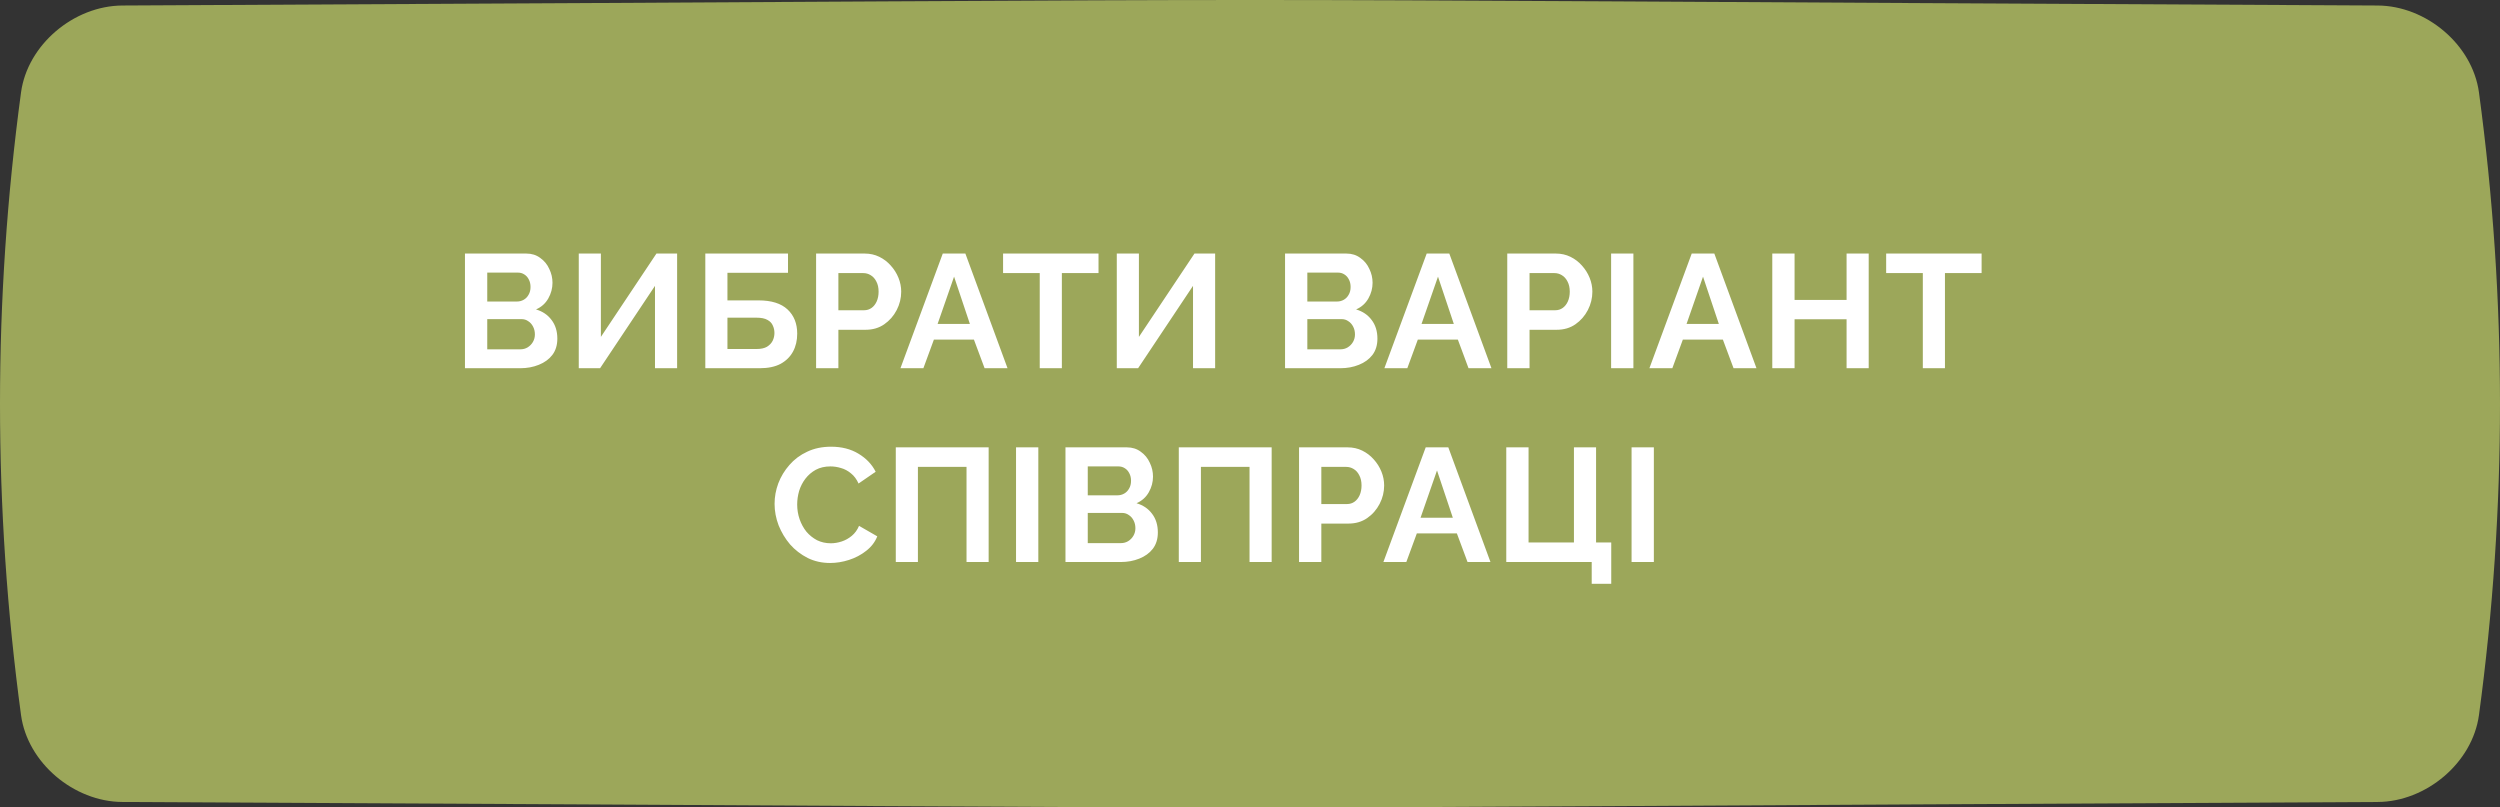 <?xml version="1.0" encoding="UTF-8"?> <svg xmlns="http://www.w3.org/2000/svg" width="387" height="125" viewBox="0 0 387 125" fill="none"><rect x="0" y="0" width="387" height="125" fill="#333333" stroke="none"/> <path d="M368.058 0.854C140.934 -0.285 246.065 -0.285 18.942 0.854C11.43 0.893 4.258 6.919 3.255 14.311C-1.085 46.437 -1.085 78.563 3.255 110.69C4.258 118.082 11.43 124.107 18.942 124.146C246.065 125.285 140.934 125.285 368.058 124.146C375.57 124.107 382.742 118.082 383.744 110.69C388.085 78.563 388.085 46.437 383.744 14.31C382.742 6.919 375.57 0.893 368.058 0.854Z" fill="#9CA75A"></path> <path d="M86.276 52.425C86.276 53.425 86.018 54.267 85.501 54.95C84.984 55.617 84.284 56.125 83.401 56.475C82.534 56.825 81.584 57 80.551 57H71.976V39.25H81.476C82.309 39.25 83.026 39.475 83.626 39.925C84.243 40.358 84.709 40.925 85.026 41.625C85.359 42.308 85.526 43.025 85.526 43.775C85.526 44.625 85.309 45.433 84.876 46.2C84.443 46.967 83.809 47.533 82.976 47.9C83.993 48.2 84.793 48.742 85.376 49.525C85.976 50.308 86.276 51.275 86.276 52.425ZM82.801 51.775C82.801 51.325 82.709 50.925 82.526 50.575C82.343 50.208 82.093 49.925 81.776 49.725C81.476 49.508 81.126 49.4 80.726 49.4H75.426V54.075H80.551C80.968 54.075 81.343 53.975 81.676 53.775C82.026 53.558 82.301 53.275 82.501 52.925C82.701 52.575 82.801 52.192 82.801 51.775ZM75.426 42.2V46.675H80.026C80.409 46.675 80.759 46.583 81.076 46.4C81.393 46.217 81.643 45.958 81.826 45.625C82.026 45.292 82.126 44.892 82.126 44.425C82.126 43.975 82.034 43.583 81.851 43.25C81.684 42.917 81.451 42.658 81.151 42.475C80.868 42.292 80.543 42.2 80.176 42.2H75.426ZM89.593 57V39.25H93.018V52.15L101.618 39.25H104.818V57H101.393V44.25L92.893 57H89.593ZM109.183 57V39.25H121.983V42.225H112.608V46.5H117.433C119.417 46.5 120.908 46.967 121.908 47.9C122.908 48.833 123.408 50.083 123.408 51.65C123.408 52.7 123.192 53.625 122.758 54.425C122.325 55.225 121.683 55.858 120.833 56.325C119.983 56.775 118.908 57 117.608 57H109.183ZM112.608 54.025H117.133C117.8 54.025 118.333 53.908 118.733 53.675C119.133 53.425 119.425 53.117 119.608 52.75C119.792 52.367 119.883 51.967 119.883 51.55C119.883 51.133 119.8 50.75 119.633 50.4C119.483 50.033 119.208 49.742 118.808 49.525C118.408 49.292 117.833 49.175 117.083 49.175H112.608V54.025ZM126.332 57V39.25H133.857C134.674 39.25 135.424 39.417 136.107 39.75C136.791 40.083 137.382 40.533 137.882 41.1C138.399 41.667 138.799 42.3 139.082 43C139.366 43.7 139.507 44.417 139.507 45.15C139.507 46.15 139.274 47.1 138.807 48C138.341 48.9 137.699 49.633 136.882 50.2C136.066 50.767 135.099 51.05 133.982 51.05H129.782V57H126.332ZM129.782 48.025H133.782C134.199 48.025 134.574 47.908 134.907 47.675C135.241 47.442 135.507 47.108 135.707 46.675C135.907 46.225 136.007 45.717 136.007 45.15C136.007 44.533 135.891 44.008 135.657 43.575C135.441 43.142 135.149 42.817 134.782 42.6C134.432 42.383 134.049 42.275 133.632 42.275H129.782V48.025ZM145.94 39.25H149.44L155.965 57H152.415L150.765 52.575H144.565L142.94 57H139.39L145.94 39.25ZM150.14 50.15L147.69 42.825L145.14 50.15H150.14ZM170.051 42.275H164.376V57H160.951V42.275H155.276V39.25H170.051V42.275ZM172.879 57V39.25H176.304V52.15L184.904 39.25H188.104V57H184.679V44.25L176.179 57H172.879ZM213.225 52.425C213.225 53.425 212.967 54.267 212.45 54.95C211.934 55.617 211.234 56.125 210.35 56.475C209.484 56.825 208.534 57 207.5 57H198.925V39.25H208.425C209.259 39.25 209.975 39.475 210.575 39.925C211.192 40.358 211.659 40.925 211.975 41.625C212.309 42.308 212.475 43.025 212.475 43.775C212.475 44.625 212.259 45.433 211.825 46.2C211.392 46.967 210.759 47.533 209.925 47.9C210.942 48.2 211.742 48.742 212.325 49.525C212.925 50.308 213.225 51.275 213.225 52.425ZM209.75 51.775C209.75 51.325 209.659 50.925 209.475 50.575C209.292 50.208 209.042 49.925 208.725 49.725C208.425 49.508 208.075 49.4 207.675 49.4H202.375V54.075H207.5C207.917 54.075 208.292 53.975 208.625 53.775C208.975 53.558 209.25 53.275 209.45 52.925C209.65 52.575 209.75 52.192 209.75 51.775ZM202.375 42.2V46.675H206.975C207.359 46.675 207.709 46.583 208.025 46.4C208.342 46.217 208.592 45.958 208.775 45.625C208.975 45.292 209.075 44.892 209.075 44.425C209.075 43.975 208.984 43.583 208.8 43.25C208.634 42.917 208.4 42.658 208.1 42.475C207.817 42.292 207.492 42.2 207.125 42.2H202.375ZM220.852 39.25H224.352L230.877 57H227.327L225.677 52.575H219.477L217.852 57H214.302L220.852 39.25ZM225.052 50.15L222.602 42.825L220.052 50.15H225.052ZM233.324 57V39.25H240.849C241.665 39.25 242.415 39.417 243.099 39.75C243.782 40.083 244.374 40.533 244.874 41.1C245.39 41.667 245.79 42.3 246.074 43C246.357 43.7 246.499 44.417 246.499 45.15C246.499 46.15 246.265 47.1 245.799 48C245.332 48.9 244.69 49.633 243.874 50.2C243.057 50.767 242.09 51.05 240.974 51.05H236.774V57H233.324ZM236.774 48.025H240.774C241.19 48.025 241.565 47.908 241.899 47.675C242.232 47.442 242.499 47.108 242.699 46.675C242.899 46.225 242.999 45.717 242.999 45.15C242.999 44.533 242.882 44.008 242.649 43.575C242.432 43.142 242.14 42.817 241.774 42.6C241.424 42.383 241.04 42.275 240.624 42.275H236.774V48.025ZM249.4 57V39.25H252.85V57H249.4ZM261.878 39.25H265.378L271.903 57H268.353L266.703 52.575H260.503L258.878 57H255.328L261.878 39.25ZM266.078 50.15L263.628 42.825L261.078 50.15H266.078ZM289.275 39.25V57H285.85V49.425H277.8V57H274.35V39.25H277.8V46.425H285.85V39.25H289.275ZM306.753 42.275H301.078V57H297.653V42.275H291.978V39.25H306.753V42.275ZM119.904 78C119.904 76.917 120.096 75.858 120.479 74.825C120.879 73.775 121.454 72.825 122.204 71.975C122.954 71.108 123.871 70.425 124.954 69.925C126.038 69.408 127.271 69.15 128.654 69.15C130.288 69.15 131.696 69.508 132.879 70.225C134.079 70.942 134.971 71.875 135.554 73.025L132.904 74.85C132.604 74.183 132.213 73.658 131.729 73.275C131.246 72.875 130.729 72.6 130.179 72.45C129.629 72.283 129.088 72.2 128.554 72.2C127.688 72.2 126.929 72.375 126.279 72.725C125.646 73.075 125.113 73.533 124.679 74.1C124.246 74.667 123.921 75.3 123.704 76C123.504 76.7 123.404 77.4 123.404 78.1C123.404 78.883 123.529 79.642 123.779 80.375C124.029 81.092 124.379 81.733 124.829 82.3C125.296 82.85 125.846 83.292 126.479 83.625C127.129 83.942 127.838 84.1 128.604 84.1C129.154 84.1 129.713 84.008 130.279 83.825C130.846 83.642 131.371 83.35 131.854 82.95C132.338 82.55 132.713 82.033 132.979 81.4L135.804 83.025C135.454 83.908 134.879 84.658 134.079 85.275C133.296 85.892 132.413 86.358 131.429 86.675C130.446 86.992 129.471 87.15 128.504 87.15C127.238 87.15 126.079 86.892 125.029 86.375C123.979 85.842 123.071 85.142 122.304 84.275C121.554 83.392 120.963 82.408 120.529 81.325C120.113 80.225 119.904 79.117 119.904 78ZM138.668 87V69.25H153.043V87H149.618V72.275H142.093V87H138.668ZM157.282 87V69.25H160.732V87H157.282ZM179.235 82.425C179.235 83.425 178.977 84.267 178.46 84.95C177.944 85.617 177.244 86.125 176.36 86.475C175.494 86.825 174.544 87 173.51 87H164.935V69.25H174.435C175.269 69.25 175.985 69.475 176.585 69.925C177.202 70.358 177.669 70.925 177.985 71.625C178.319 72.308 178.485 73.025 178.485 73.775C178.485 74.625 178.269 75.433 177.835 76.2C177.402 76.967 176.769 77.533 175.935 77.9C176.952 78.2 177.752 78.742 178.335 79.525C178.935 80.308 179.235 81.275 179.235 82.425ZM175.76 81.775C175.76 81.325 175.669 80.925 175.485 80.575C175.302 80.208 175.052 79.925 174.735 79.725C174.435 79.508 174.085 79.4 173.685 79.4H168.385V84.075H173.51C173.927 84.075 174.302 83.975 174.635 83.775C174.985 83.558 175.26 83.275 175.46 82.925C175.66 82.575 175.76 82.192 175.76 81.775ZM168.385 72.2V76.675H172.985C173.369 76.675 173.719 76.583 174.035 76.4C174.352 76.217 174.602 75.958 174.785 75.625C174.985 75.292 175.085 74.892 175.085 74.425C175.085 73.975 174.994 73.583 174.81 73.25C174.644 72.917 174.41 72.658 174.11 72.475C173.827 72.292 173.502 72.2 173.135 72.2H168.385ZM182.478 87V69.25H196.853V87H193.428V72.275H185.903V87H182.478ZM201.092 87V69.25H208.617C209.433 69.25 210.183 69.417 210.867 69.75C211.55 70.083 212.142 70.533 212.642 71.1C213.158 71.667 213.558 72.3 213.842 73C214.125 73.7 214.267 74.417 214.267 75.15C214.267 76.15 214.033 77.1 213.567 78C213.1 78.9 212.458 79.633 211.642 80.2C210.825 80.767 209.858 81.05 208.742 81.05H204.542V87H201.092ZM204.542 78.025H208.542C208.958 78.025 209.333 77.908 209.667 77.675C210 77.442 210.267 77.108 210.467 76.675C210.667 76.225 210.767 75.717 210.767 75.15C210.767 74.533 210.65 74.008 210.417 73.575C210.2 73.142 209.908 72.817 209.542 72.6C209.192 72.383 208.808 72.275 208.392 72.275H204.542V78.025ZM220.699 69.25H224.199L230.724 87H227.174L225.524 82.575H219.324L217.699 87H214.149L220.699 69.25ZM224.899 80.15L222.449 72.825L219.899 80.15H224.899ZM246.396 90.375V87H233.171V69.25H236.621V83.975H243.646V69.25H247.071V83.975H249.421V90.375H246.396ZM252.567 87V69.25H256.017V87H252.567Z" fill="white"></path> </svg> 